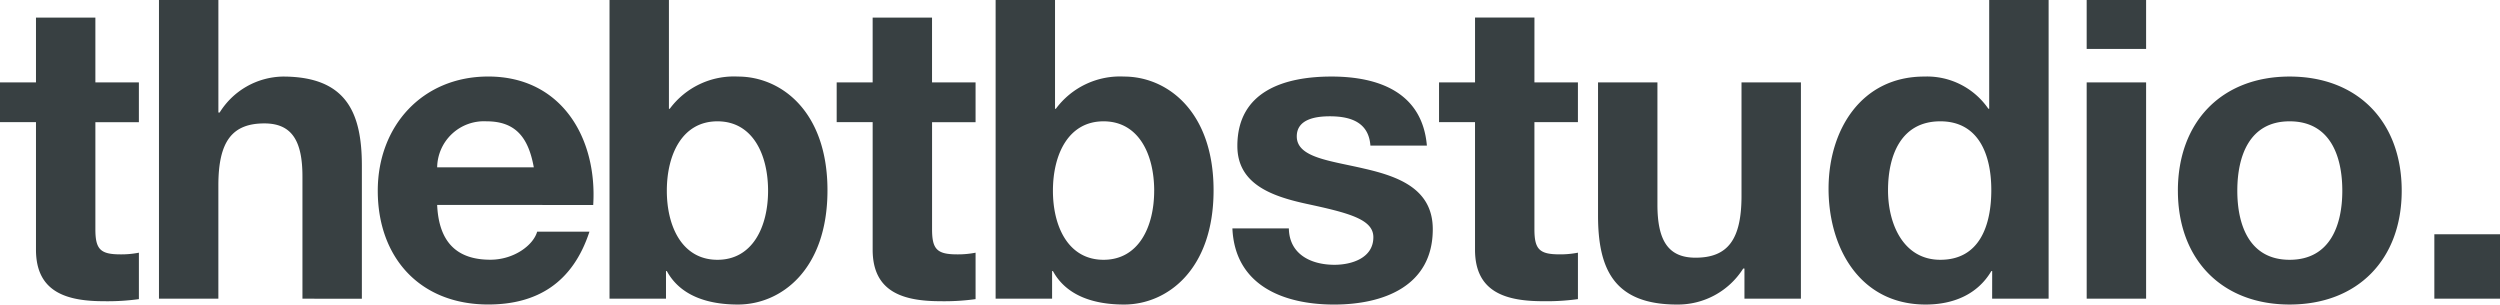 <?xml version="1.0" encoding="UTF-8"?>
<svg xmlns="http://www.w3.org/2000/svg" width="254.927" height="31.055" viewBox="0 0 254.927 31.055">
  <path id="Trazado_1164" data-name="Trazado 1164" d="M10.686-112.448H4.629v6.612H.96v4.053H4.629v13.011c0,4.394,3.242,5.247,6.953,5.247a23.232,23.232,0,0,0,3.541-.213v-4.735a9.315,9.315,0,0,1-1.877.171c-2.048,0-2.56-.512-2.56-2.559v-10.921h4.436v-4.053H10.686ZM17.17-83.782h6.057v-11.56c0-4.479,1.408-6.313,4.692-6.313,2.815,0,3.882,1.792,3.882,5.418v12.456H37.86V-97.347c0-5.46-1.621-9.086-8.062-9.086a7.748,7.748,0,0,0-6.441,3.669h-.128V-114.24H17.17ZM61.45-93.337c.427-6.783-3.2-13.1-10.707-13.1-6.7,0-11.262,5.034-11.262,11.646,0,6.825,4.309,11.6,11.262,11.6,4.991,0,8.617-2.218,10.323-7.423H55.733c-.384,1.365-2.346,2.858-4.778,2.858-3.37,0-5.247-1.749-5.418-5.588ZM45.538-97.177a4.773,4.773,0,0,1,5.034-4.692c2.943,0,4.266,1.621,4.82,4.692ZM63.113-83.782h5.759V-86.6h.085c1.322,2.432,4.01,3.413,7.252,3.413,4.394,0,9.129-3.541,9.129-11.646,0-8.062-4.735-11.6-9.129-11.6a8.143,8.143,0,0,0-6.953,3.285h-.085V-114.24H63.113ZM79.281-94.788c0,3.669-1.578,7.039-5.162,7.039s-5.162-3.37-5.162-7.039c0-3.711,1.578-7.081,5.162-7.081S79.281-98.5,79.281-94.788ZM96-112.448H89.945v6.612H86.277v4.053h3.669v13.011c0,4.394,3.242,5.247,6.953,5.247a23.232,23.232,0,0,0,3.541-.213v-4.735a9.315,9.315,0,0,1-1.877.171c-2.048,0-2.56-.512-2.56-2.559v-10.921h4.436v-4.053H96Zm6.484,28.666h5.759V-86.6h.085c1.322,2.432,4.01,3.413,7.252,3.413,4.394,0,9.129-3.541,9.129-11.646,0-8.062-4.735-11.6-9.129-11.6a8.143,8.143,0,0,0-6.953,3.285h-.085V-114.24h-6.057Zm16.168-11.006c0,3.669-1.578,7.039-5.162,7.039s-5.162-3.37-5.162-7.039c0-3.711,1.578-7.081,5.162-7.081S118.654-98.5,118.654-94.788Zm7.977,3.839c.256,5.844,5.247,7.764,10.366,7.764,5.034,0,10.067-1.877,10.067-7.678,0-4.1-3.455-5.375-7-6.185-3.455-.811-6.868-1.109-6.868-3.285,0-1.792,2-2.048,3.37-2.048,2.176,0,3.967.64,4.138,2.986h5.759c-.469-5.418-4.906-7.039-9.726-7.039-4.735,0-9.6,1.45-9.6,7.081,0,3.882,3.5,5.119,7,5.887,4.351.938,6.868,1.578,6.868,3.413,0,2.133-2.218,2.815-3.967,2.815-2.389,0-4.607-1.066-4.65-3.711Zm30.8-21.5h-6.058v6.612H147.7v4.053h3.669v13.011c0,4.394,3.242,5.247,6.953,5.247a23.232,23.232,0,0,0,3.541-.213v-4.735a9.314,9.314,0,0,1-1.877.171c-2.048,0-2.56-.512-2.56-2.559v-10.921h4.436v-4.053h-4.436Zm27.173,6.612h-6.058v11.56c0,4.479-1.408,6.313-4.692,6.313-2.815,0-3.882-1.792-3.882-5.418v-12.456h-6.057v13.565c0,5.46,1.621,9.086,8.062,9.086a7.866,7.866,0,0,0,6.74-3.669h.128v3.071H184.6ZM204.1-83.782h5.759V-114.24H203.8v11.091h-.085a7.587,7.587,0,0,0-6.527-3.285c-6.484,0-9.769,5.5-9.769,11.432,0,6.1,3.242,11.816,9.9,11.816,2.815,0,5.29-1.024,6.7-3.413h.085Zm-.085-11.091c0,3.626-1.194,7.124-5.2,7.124-3.754,0-5.332-3.626-5.332-7.081,0-3.626,1.365-7.039,5.332-7.039C202.734-101.869,204.014-98.456,204.014-94.873Zm9.726,11.091H219.8v-22.054H213.74ZM219.8-114.24H213.74v4.991H219.8Zm3.242,19.452c0,7,4.479,11.6,11.39,11.6,6.953,0,11.432-4.607,11.432-11.6,0-7.039-4.479-11.646-11.432-11.646C227.519-106.434,223.04-101.826,223.04-94.788Zm6.058,0c0-3.541,1.237-7.081,5.332-7.081,4.138,0,5.375,3.541,5.375,7.081,0,3.5-1.237,7.039-5.375,7.039C230.334-87.749,229.1-91.29,229.1-94.788Zm20.092,11.006h6.7v-6.569h-6.7Z" transform="translate(-0.96 114.24)" fill="#384042" style="mix-blend-mode: luminosity;isolation: isolate"></path>
</svg>
